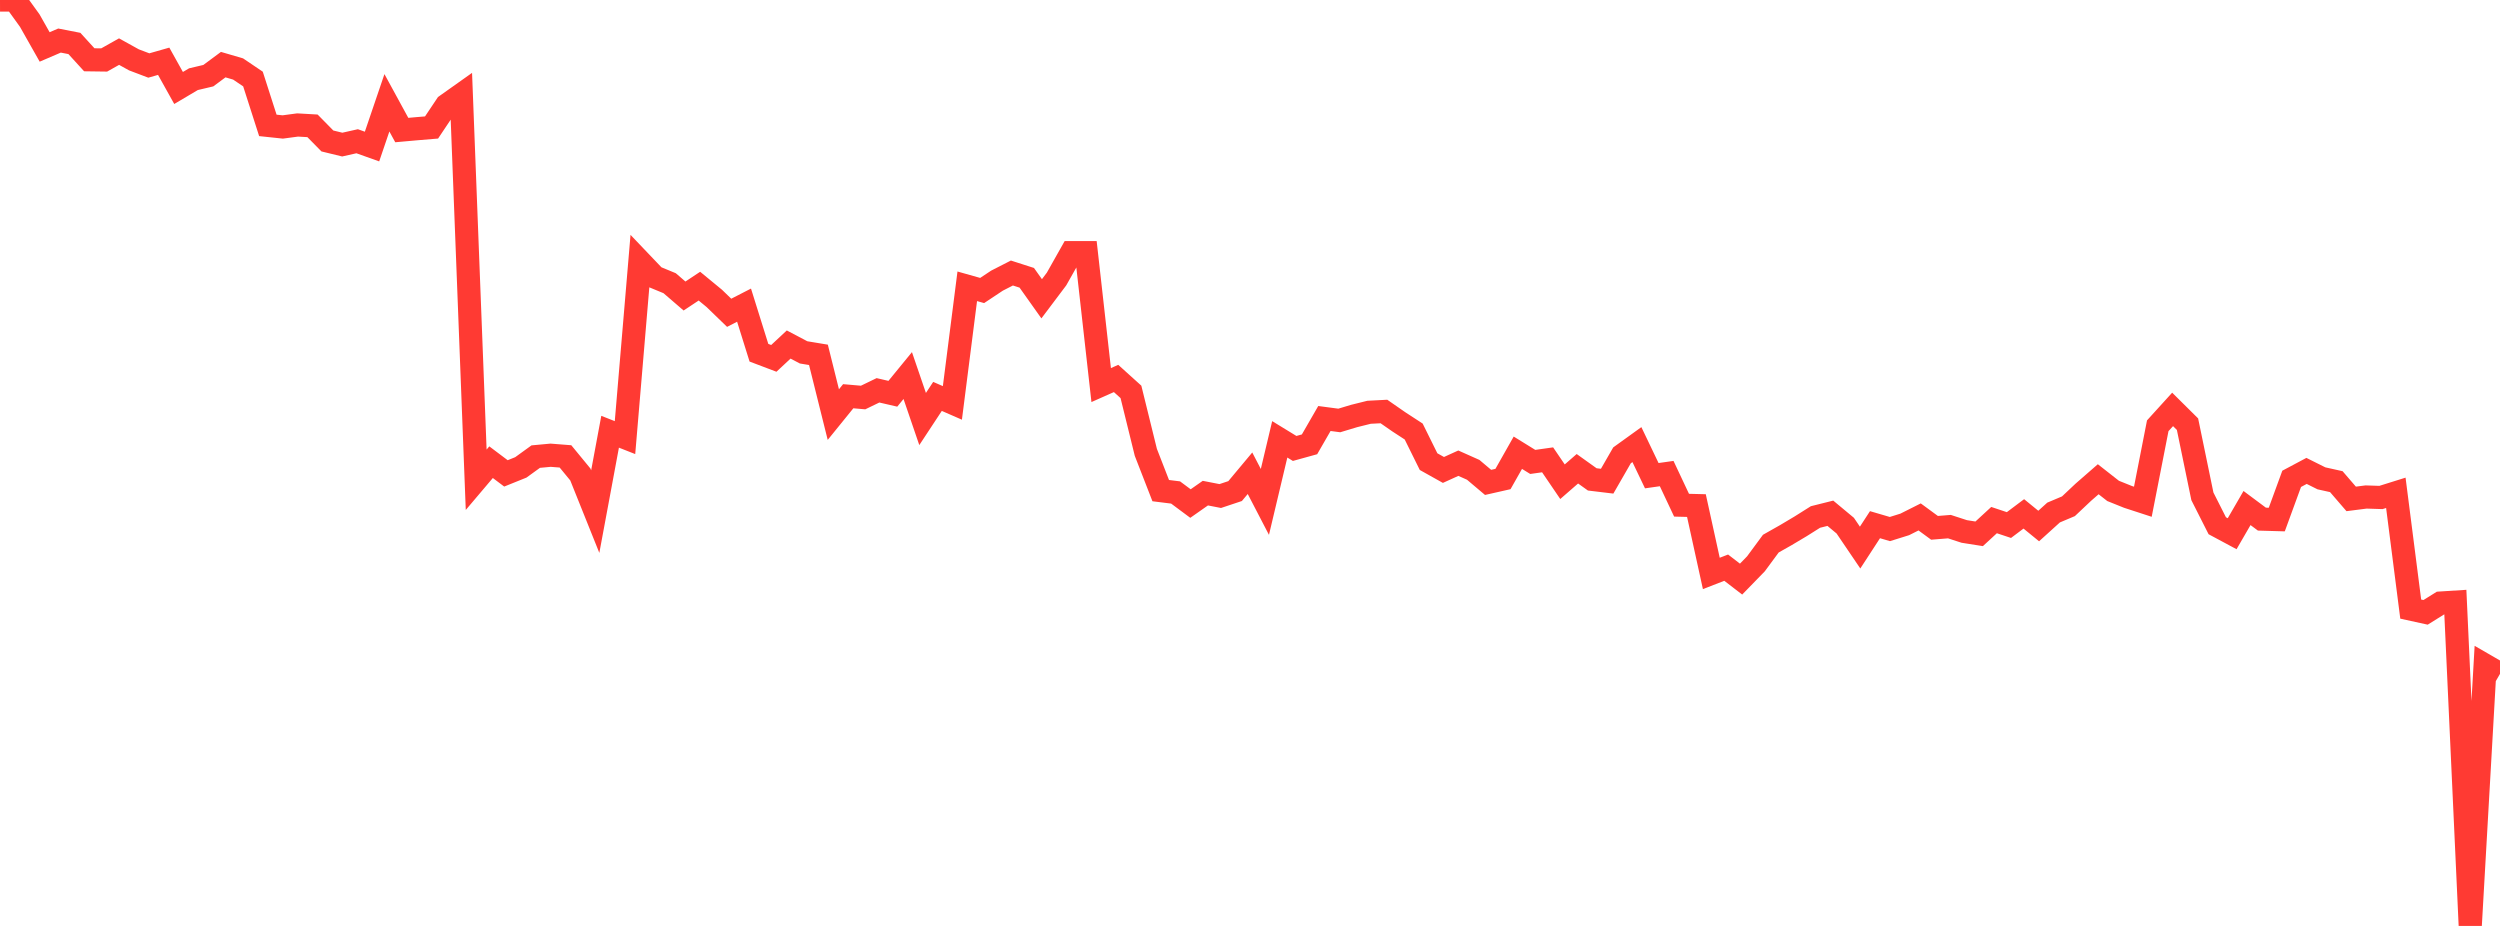 <?xml version="1.0" standalone="no"?>
<!DOCTYPE svg PUBLIC "-//W3C//DTD SVG 1.1//EN" "http://www.w3.org/Graphics/SVG/1.1/DTD/svg11.dtd">

<svg width="135" height="50" viewBox="0 0 135 50" preserveAspectRatio="none" 
  xmlns="http://www.w3.org/2000/svg"
  xmlns:xlink="http://www.w3.org/1999/xlink">


<polyline points="0.0, 0.002 0.804, 0.0 1.607, 1.113 2.411, 2.535 3.214, 2.19 4.018, 2.347 4.821, 3.228 5.625, 3.239 6.429, 2.787 7.232, 3.232 8.036, 3.537 8.839, 3.308 9.643, 4.751 10.446, 4.276 11.25, 4.086 12.054, 3.49 12.857, 3.725 13.661, 4.268 14.464, 6.771 15.268, 6.856 16.071, 6.749 16.875, 6.795 17.679, 7.612 18.482, 7.808 19.286, 7.627 20.089, 7.914 20.893, 5.551 21.696, 7.023 22.5, 6.951 23.304, 6.884 24.107, 5.682 24.911, 5.112 25.714, 25.907 26.518, 24.958 27.321, 25.563 28.125, 25.239 28.929, 24.657 29.732, 24.582 30.536, 24.645 31.339, 25.622 32.143, 27.627 32.946, 23.314 33.75, 23.631 34.554, 14.119 35.357, 14.961 36.161, 15.293 36.964, 15.985 37.768, 15.452 38.571, 16.113 39.375, 16.891 40.179, 16.478 40.982, 19.047 41.786, 19.352 42.589, 18.604 43.393, 19.028 44.196, 19.161 45.0, 22.388 45.804, 21.396 46.607, 21.466 47.411, 21.077 48.214, 21.263 49.018, 20.28 49.821, 22.627 50.625, 21.406 51.429, 21.757 52.232, 15.46 53.036, 15.687 53.839, 15.154 54.643, 14.743 55.446, 15.001 56.25, 16.134 57.054, 15.066 57.857, 13.642 58.661, 13.643 59.464, 20.794 60.268, 20.437 61.071, 21.162 61.875, 24.426 62.679, 26.494 63.482, 26.594 64.286, 27.192 65.089, 26.629 65.893, 26.786 66.696, 26.518 67.5, 25.555 68.304, 27.103 69.107, 23.724 69.911, 24.216 70.714, 23.994 71.518, 22.599 72.321, 22.705 73.125, 22.463 73.929, 22.263 74.732, 22.221 75.536, 22.779 76.339, 23.302 77.143, 24.928 77.946, 25.377 78.75, 25.012 79.554, 25.371 80.357, 26.049 81.161, 25.867 81.964, 24.447 82.768, 24.944 83.571, 24.831 84.375, 26.013 85.179, 25.313 85.982, 25.887 86.786, 25.984 87.589, 24.588 88.393, 24.009 89.196, 25.687 90.0, 25.573 90.804, 27.281 91.607, 27.301 92.411, 30.965 93.214, 30.654 94.018, 31.272 94.821, 30.446 95.625, 29.356 96.429, 28.901 97.232, 28.423 98.036, 27.917 98.839, 27.716 99.643, 28.385 100.446, 29.569 101.25, 28.333 102.054, 28.569 102.857, 28.318 103.661, 27.914 104.464, 28.503 105.268, 28.438 106.071, 28.699 106.875, 28.826 107.679, 28.085 108.482, 28.353 109.286, 27.749 110.089, 28.405 110.893, 27.677 111.696, 27.338 112.5, 26.58 113.304, 25.879 114.107, 26.509 114.911, 26.832 115.714, 27.094 116.518, 22.992 117.321, 22.108 118.125, 22.905 118.929, 26.802 119.732, 28.39 120.536, 28.821 121.339, 27.434 122.143, 28.033 122.946, 28.056 123.75, 25.857 124.554, 25.429 125.357, 25.83 126.161, 26.009 126.964, 26.941 127.768, 26.838 128.571, 26.864 129.375, 26.612 130.179, 32.891 130.982, 33.067 131.786, 32.565 132.589, 32.514 133.393, 50.0 134.196, 35.924 135.0, 36.389" fill="none" stroke="#ff3a33" stroke-width="1.25"/>

</svg>
